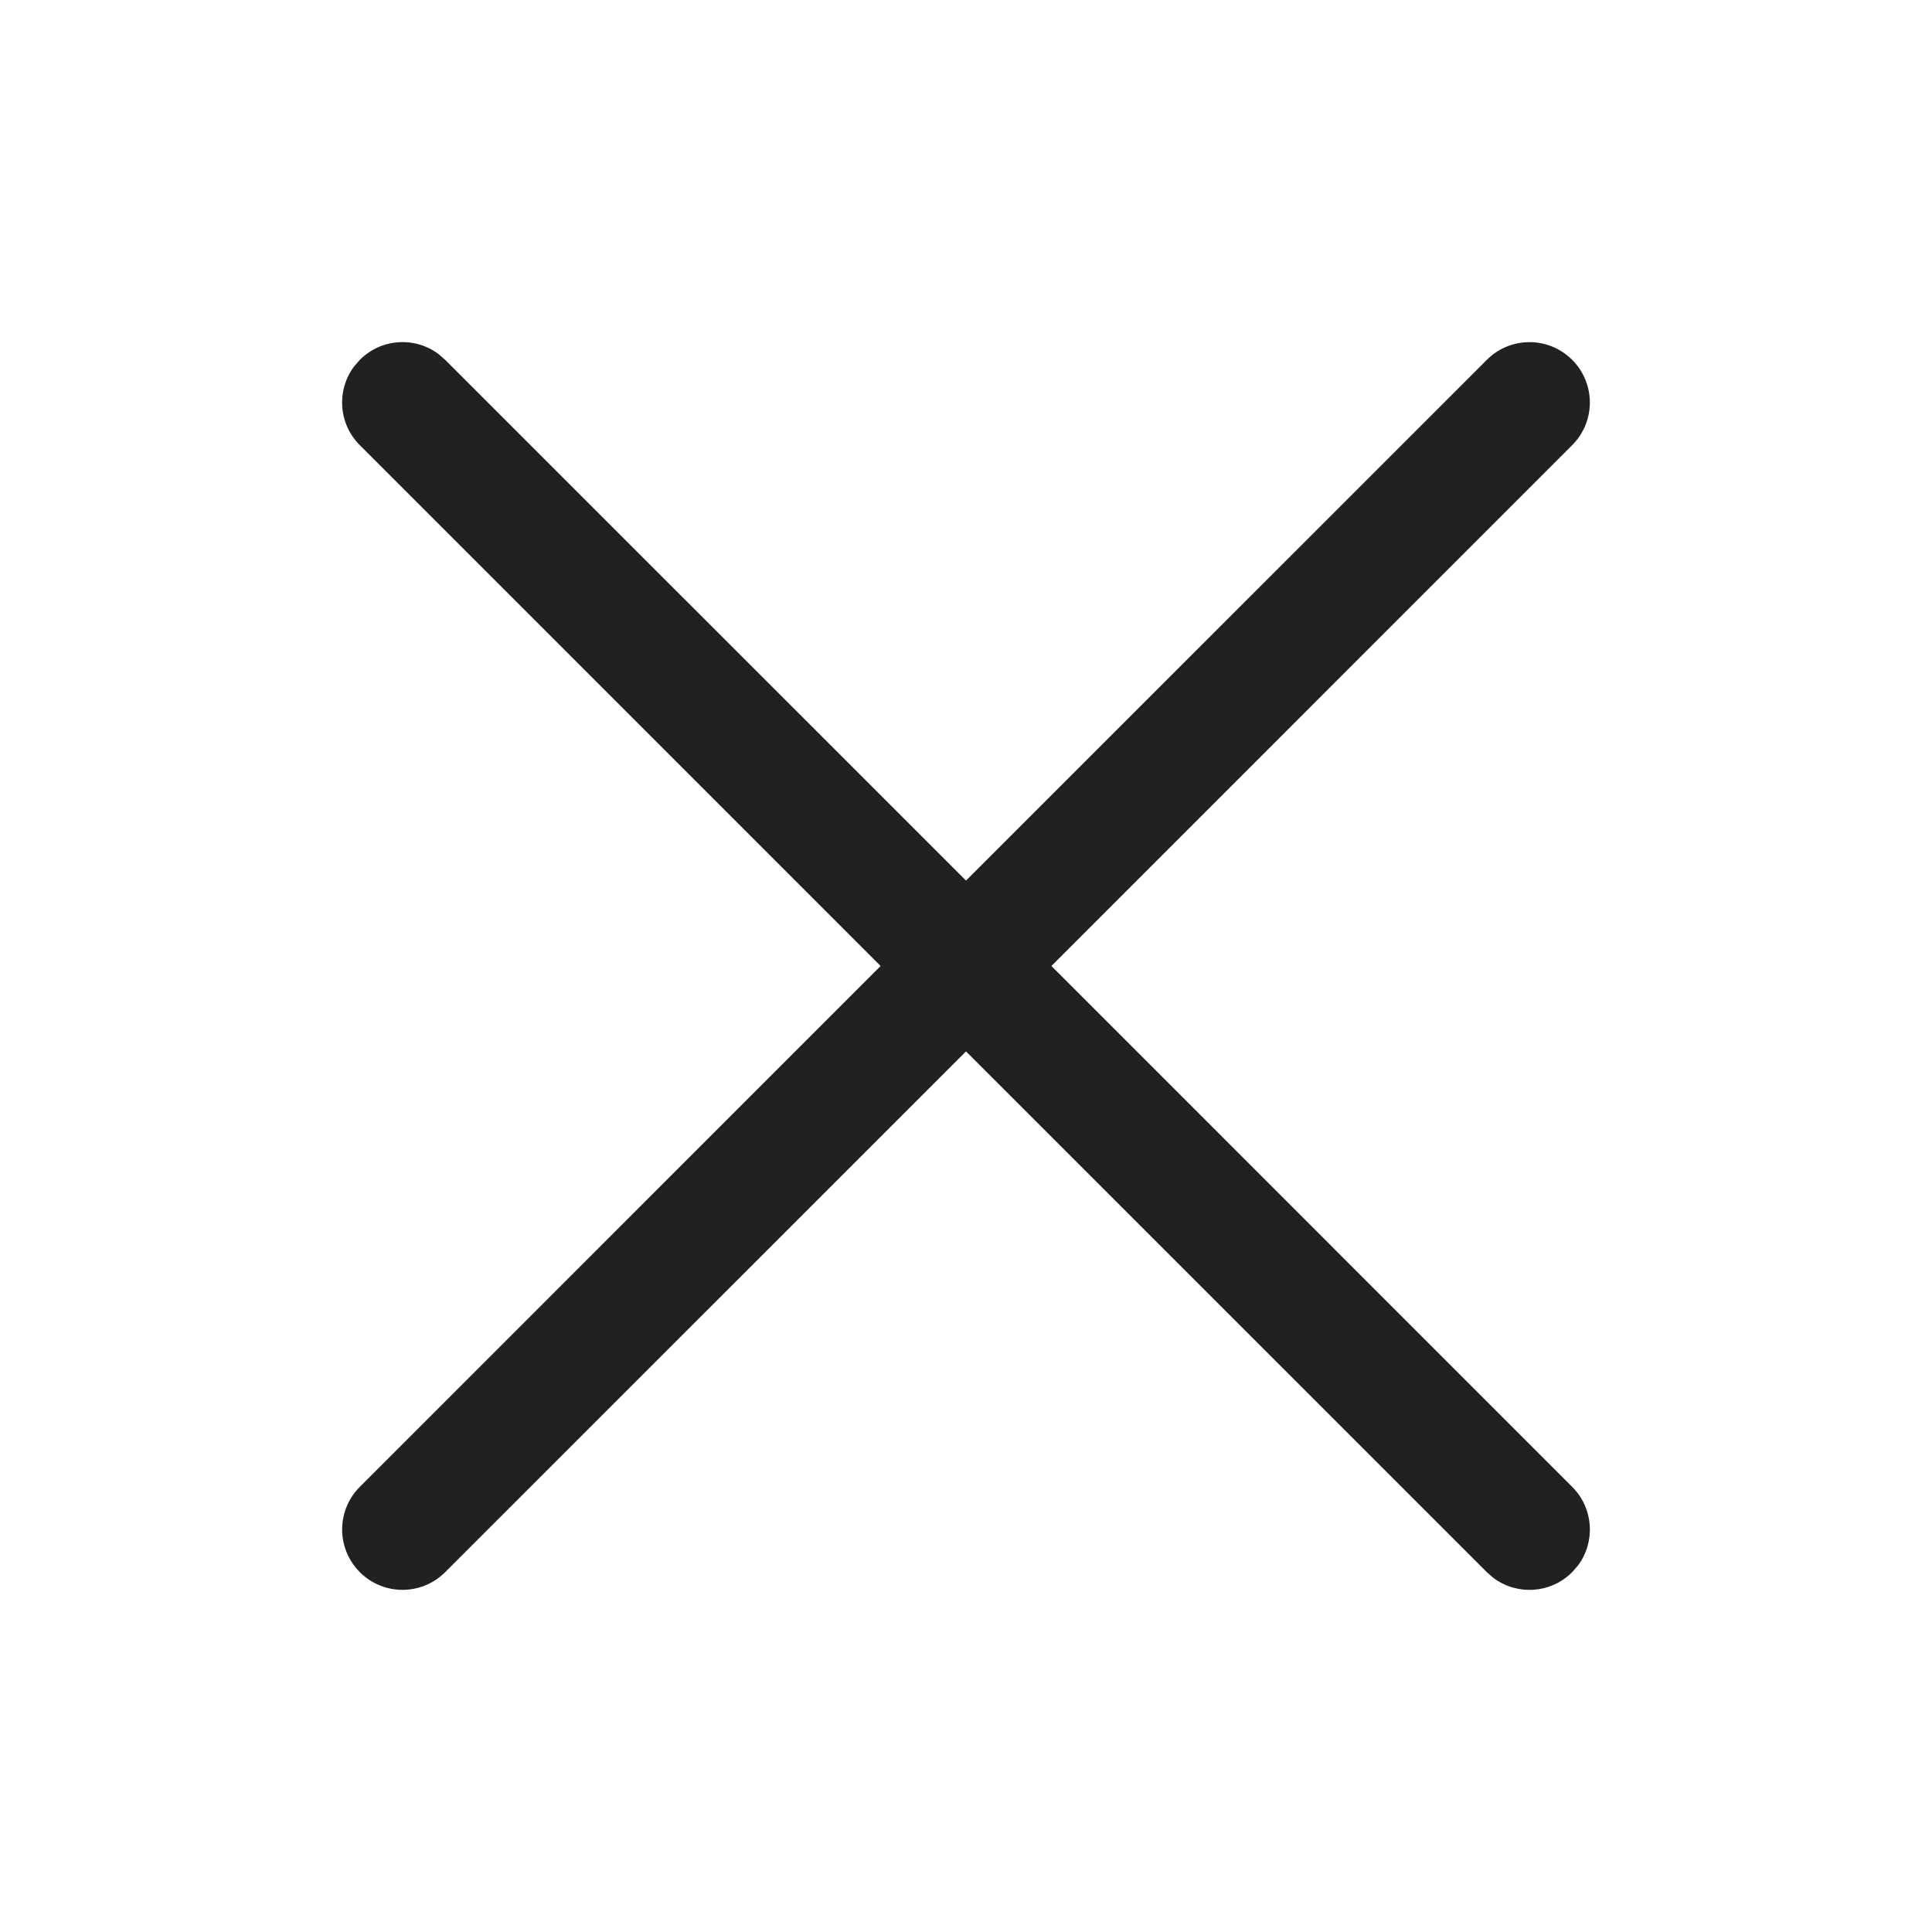 <?xml version="1.0" encoding="UTF-8"?>
<svg width="24px" height="24px" viewBox="0 0 24 24" version="1.1" xmlns="http://www.w3.org/2000/svg" xmlns:xlink="http://www.w3.org/1999/xlink">
    <!-- Generator: Sketch 59.1 (86144) - https://sketch.com -->
    <title>ic_fluent_dismiss_24_regular</title>
    <desc>Created with Sketch.</desc>
    <g id="🔍-Product-Icons" stroke="none" stroke-width="1" fill="none" fill-rule="evenodd">
        <g id="ic_fluent_dismiss_24_regular" fill="#212121" fill-rule="nonzero">
            <path d="M4.397,4.554 L4.47,4.47 C4.736,4.203 5.153,4.179 5.446,4.397 L5.53,4.47 L12,10.939 L18.47,4.47 C18.763,4.177 19.237,4.177 19.53,4.47 C19.823,4.763 19.823,5.237 19.53,5.53 L13.061,12 L19.53,18.47 C19.797,18.736 19.821,19.153 19.603,19.446 L19.53,19.53 C19.264,19.797 18.847,19.821 18.554,19.603 L18.47,19.53 L12,13.061 L5.53,19.53 C5.237,19.823 4.763,19.823 4.47,19.53 C4.177,19.237 4.177,18.763 4.47,18.47 L10.939,12 L4.47,5.53 C4.203,5.264 4.179,4.847 4.397,4.554 L4.47,4.47 L4.397,4.554 Z" id="🎨-Color"></path>
        </g>
    </g>
</svg>